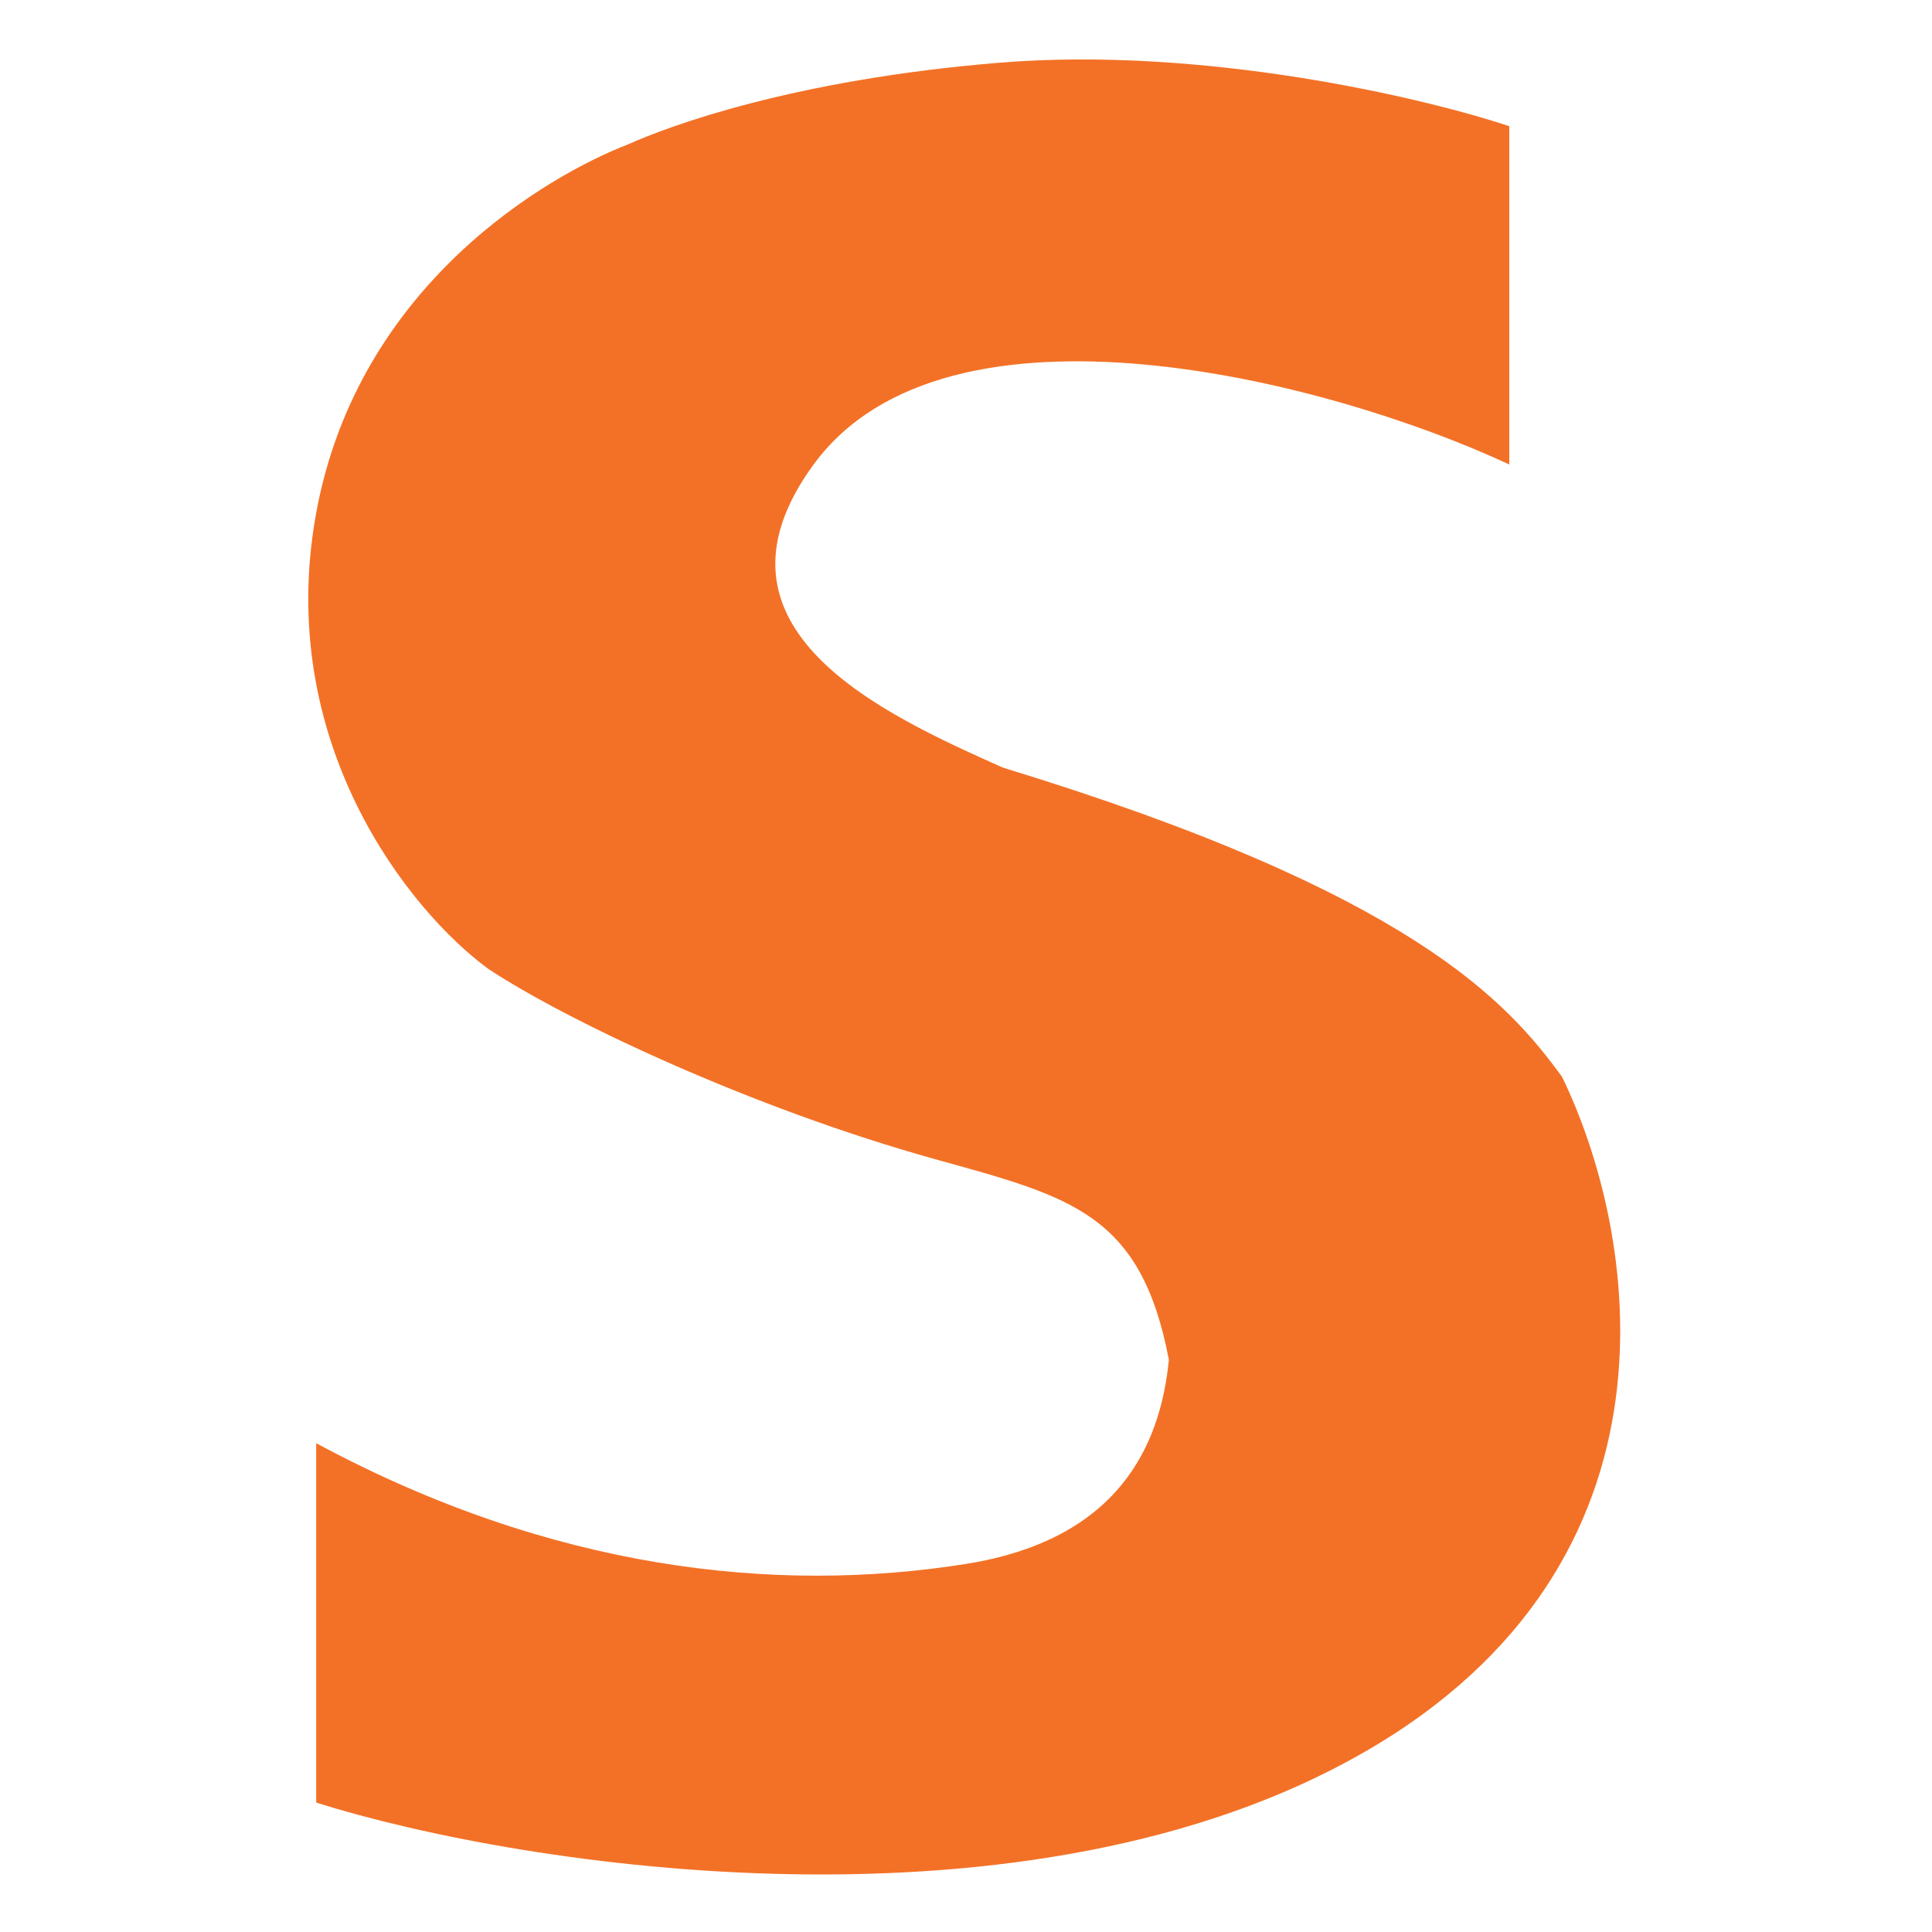 <svg width="33" height="33" viewBox="0 0 33 33" fill="none" xmlns="http://www.w3.org/2000/svg">
<path d="M17.061 1.072C20.569 0.783 24.336 1.674 25.78 2.156V7.934C22.685 6.489 16.172 4.822 13.897 7.934C11.841 10.744 15.109 12.207 17.122 13.108L17.128 13.111C24.123 15.246 25.752 17.12 26.68 18.392C27.953 21.007 28.977 26.679 23.281 29.94C17.585 33.201 9.013 31.925 5.401 30.79V24.651C9.426 26.817 13.243 27.23 16.493 26.714C19.094 26.302 19.821 24.705 19.965 23.225C19.488 20.724 18.293 20.444 15.977 19.801C12.829 18.926 9.666 17.427 8.342 16.55C7 15.57 4.681 12.689 5.401 8.76C6.117 4.849 9.371 2.989 10.732 2.464C11.425 2.153 13.553 1.361 17.061 1.072Z" fill="#F37126"/>
</svg>
